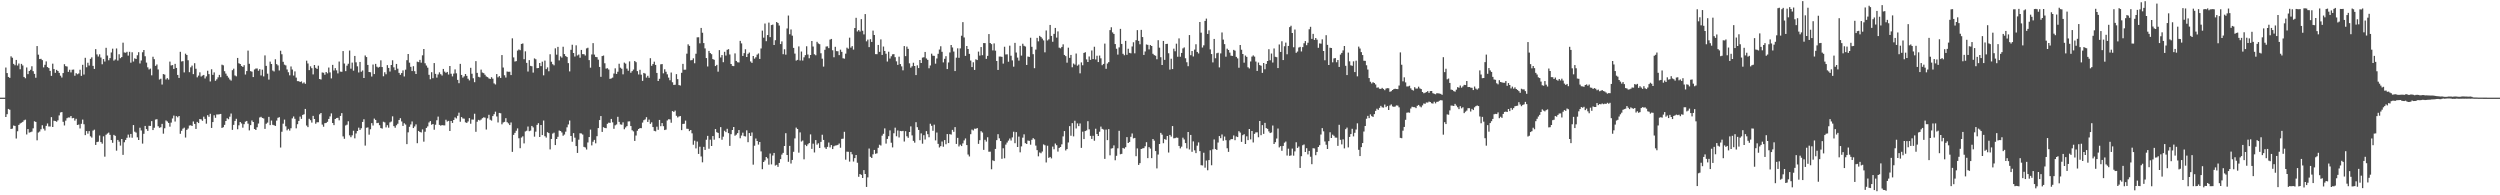 <svg xmlns="http://www.w3.org/2000/svg" width="1920" height="150"><path d="M0 75.000h1v1.000H0zM1 75.000h1v1.000H1zM2 75.000h1v1.000H2zM3 75.000h1v1.000H3zM4 51.882h1v37.984H4zM5 56.095h1v31.596H5zM6 59.094h1v24.556H6zM7 59.818h1v24.446H7zM8 43.265h1v55.788H8zM9 44.358h1v54.424H9zM10 49.071h1v47.356H10zM11 50.116h1v46.599H11zM12 46.018h1v60.398H12zM13 50.327h1v50.501H13zM14 48.780h1v47.155H14zM15 53.213h1v41.587H15zM16 49.064h1v45.199H16zM17 50.285h1v43.302H17zM18 59.076h1v33.354H18zM19 60.083h1v31.843H19zM20 51.832h1v51.439H20zM21 56.948h1v42.195H21zM22 54.539h1v47.289H22zM23 53.567h1v47.984H23zM24 50.878h1v50.185H24zM25 54.660h1v43.911H25zM26 56.718h1v36.410H26zM27 59.704h1v33.935H27zM28 35.354h1v72.412H28zM29 42.000h1v59.763H29zM30 45.366h1v55.664H30zM31 45.167h1v54.090H31zM32 46.163h1v50.017H32zM33 51.758h1v47.060H33zM34 49.776h1v50.497H34zM35 47.132h1v49.522H35zM36 51.521h1v43.282H36zM37 52.300h1v44.830H37zM38 54.413h1v42.763H38zM39 58.244h1v31.689H39zM40 48.908h1v48.617H40zM41 53.057h1v39.675H41zM42 55.921h1v37.066H42zM43 53.634h1v39.851H43zM44 54.511h1v37.917H44zM45 55.963h1v32.673H45zM46 58.136h1v28.234H46zM47 59.524h1v26.566H47zM48 56.111h1v37.433H48zM49 49.280h1v47.092H49zM50 50.768h1v41.884H50zM51 51.091h1v39.666H51zM52 55.199h1v34.989H52zM53 53.550h1v36.718H53zM54 55.625h1v33.462H54zM55 53.538h1v37.291H55zM56 53.388h1v37.171H56zM57 58.147h1v34.477H57zM58 56.228h1v34.997H58zM59 57.052h1v38.964H59zM60 56.410h1v39.229H60zM61 53.554h1v45.108H61zM62 58.254h1v36.849H62zM63 49.780h1v42.094H63zM64 57.231h1v38.201H64zM65 44.412h1v59.358H65zM66 51.676h1v48.982H66zM67 48.181h1v54.466H67zM68 50.332h1v50.366H68zM69 45.201h1v59.520H69zM70 44.032h1v61.650H70zM71 50.569h1v49.727H71zM72 52.937h1v46.653H72zM73 37.735h1v73.598H73zM74 41.759h1v67.348H74zM75 43.431h1v65.361H75zM76 41.703h1v62.376H76zM77 44.192h1v64.909H77zM78 49.379h1v60.955H78zM79 45.380h1v59.337H79zM80 47.248h1v73.066H80zM81 36.695h1v66.799H81zM82 42.633h1v59.895H82zM83 46.284h1v55.575H83zM84 44.671h1v58.913H84zM85 40.300h1v67.248H85zM86 37.379h1v72.309H86zM87 46.527h1v57.045H87zM88 45.689h1v58.674H88zM89 37.218h1v78.488H89zM90 46.475h1v60.969H90zM91 41.693h1v67.095H91zM92 44.675h1v67.138H92zM93 43.845h1v62.929H93zM94 32.748h1v86.189H94zM95 40.309h1v68.932H95zM96 40.506h1v66.942H96zM97 39.772h1v66.049H97zM98 42.715h1v60.673H98zM99 39.764h1v65.841H99zM100 48.109h1v54.756H100zM101 40.126h1v65.670H101zM102 47.248h1v48.820H102zM103 44.789h1v56.333H103zM104 45.324h1v56.494H104zM105 42.449h1v63.022H105zM106 40.067h1v67.454H106zM107 48.741h1v49.378H107zM108 46.453h1v53.758H108zM109 40.116h1v70.147H109zM110 38.422h1v64.337H110zM111 43.206h1v53.521H111zM112 48.077h1v51.070H112zM113 51.713h1v48.775H113zM114 53.344h1v43.289H114zM115 52.691h1v44.038H115zM116 57.878h1v35.150H116zM117 43.589h1v56.314H117zM118 45.456h1v52.661H118zM119 50.591h1v41.219H119zM120 49.501h1v42.039H120zM121 53.360h1v43.591H121zM122 61.056h1v37.106H122zM123 60.454h1v37.269H123zM124 64.906h1v30.204H124zM125 56.904h1v45.768H125zM126 57.271h1v41.226H126zM127 61.034h1v31.499H127zM128 60.010h1v33.287H128zM129 61.139h1v33.294H129zM130 47.327h1v49.959H130zM131 50.272h1v43.889H131zM132 49.957h1v41.029H132zM133 52.919h1v35.849H133zM134 49.071h1v44.267H134zM135 52.165h1v37.034H135zM136 57.542h1v32.551H136zM137 59.831h1v29.268H137zM138 39.774h1v63.001H138zM139 47.204h1v53.272H139zM140 46.934h1v51.872H140zM141 55.583h1v42.451H141zM142 41.237h1v64.397H142zM143 42.233h1v57.492H143zM144 46.282h1v52.457H144zM145 55.443h1v40.943H145zM146 51.694h1v44.496H146zM147 50.372h1v46.381H147zM148 56.926h1v36.340H148zM149 48.521h1v46.670H149zM150 52.810h1v46.221H150zM151 59.407h1v34.187H151zM152 58.072h1v36.459H152zM153 55.553h1v35.823H153zM154 58.780h1v32.928H154zM155 58.072h1v34.721H155zM156 57.529h1v32.072H156zM157 60.253h1v31.047H157zM158 58.671h1v36.318H158zM159 54.307h1v34.158H159zM160 56.918h1v32.793H160zM161 62.545h1v24.844H161zM162 53.171h1v45.101H162zM163 57.485h1v36.262H163zM164 55.605h1v32.937H164zM165 62.041h1v28.432H165zM166 60.910h1v27.006H166zM167 59.409h1v28.520H167zM168 57.477h1v30.281H168zM169 59.298h1v28.219H169zM170 49.641h1v48.594H170zM171 50.165h1v47.506H171zM172 54.662h1v41.215H172zM173 56.509h1v36.427H173zM174 58.203h1v32.628H174zM175 59.582h1v32.003H175zM176 61.012h1v28.578H176zM177 61.927h1v25.293H177zM178 53.911h1v45.825H178zM179 52.746h1v43.169H179zM180 57.964h1v34.901H180zM181 58.603h1v32.634H181zM182 44.489h1v54.782H182zM183 48.568h1v47.697H183zM184 49.173h1v44.548H184zM185 50.614h1v44.208H185zM186 51.396h1v46.634H186zM187 50.087h1v45.317H187zM188 57.245h1v36.186H188zM189 54.565h1v38.290H189zM190 38.864h1v56.109H190zM191 48.998h1v51.139H191zM192 54.647h1v41.448H192zM193 55.019h1v37.522H193zM194 59.169h1v34.509H194zM195 53.335h1v45.713H195zM196 52.613h1v47.226H196zM197 52.572h1v45.166H197zM198 54.346h1v40.543H198zM199 53.071h1v37.133H199zM200 57.976h1v31.720H200zM201 53.483h1v37.115H201zM202 58.680h1v32.300H202zM203 42.561h1v56.414H203zM204 50.603h1v44.420H204zM205 56.567h1v37.581H205zM206 61.135h1v28.596H206zM207 47.316h1v48.771H207zM208 49.156h1v43.398H208zM209 54.150h1v41.687H209zM210 54.866h1v41.333H210zM211 45.512h1v51.191H211zM212 49.268h1v43.356H212zM213 50.208h1v40.283H213zM214 54.107h1v35.914H214zM215 38.959h1v74.368H215zM216 41.652h1v59.497H216zM217 47.488h1v47.510H217zM218 49.690h1v42.162H218zM219 50.237h1v46.775H219zM220 53.371h1v46.705H220zM221 55.497h1v43.487H221zM222 57.864h1v42.426H222zM223 51.023h1v47.492H223zM224 53.378h1v37.570H224zM225 58.009h1v31.453H225zM226 54.825h1v36.390H226zM227 59.593h1v38.968H227zM228 62.305h1v33.088H228zM229 62.383h1v30.483H229zM230 62.970h1v26.559H230zM231 62.514h1v28.790H231zM232 64.042h1v24.217H232zM233 63.264h1v24.512H233zM234 64.375h1v19.285H234zM235 46.614h1v49.813H235zM236 48.737h1v48.921H236zM237 53.844h1v37.389H237zM238 50.949h1v41.359H238zM239 52.360h1v41.807H239zM240 57.144h1v31.851H240zM241 49.908h1v41.505H241zM242 52.073h1v42.950H242zM243 52.920h1v40.979H243zM244 50.413h1v43.487H244zM245 60.648h1v27.170H245zM246 61.085h1v25.682H246zM247 55.656h1v40.058H247zM248 55.843h1v41.469H248zM249 57.421h1v37.174H249zM250 55.297h1v39.123H250zM251 56.339h1v37.184H251zM252 51.852h1v39.508H252zM253 55.608h1v33.772H253zM254 60.229h1v26.884H254zM255 49.802h1v44.665H255zM256 54.107h1v42.009H256zM257 52.308h1v39.060H257zM258 54.013h1v36.657H258zM259 56.385h1v34.105H259zM260 47.266h1v45.172H260zM261 55.012h1v34.028H261zM262 55.166h1v31.701H262zM263 39.222h1v65.525H263zM264 48.809h1v57.769H264zM265 54.640h1v41.736H265zM266 50.440h1v45.317H266zM267 48.946h1v44.185H267zM268 38.803h1v65.140H268zM269 52.761h1v52.614H269zM270 48.102h1v55.812H270zM271 54.251h1v46.176H271zM272 42.974h1v63.290H272zM273 47.874h1v54.610H273zM274 50.938h1v49.665H274zM275 55.666h1v42.372H275zM276 47.573h1v52.220H276zM277 55.106h1v43.382H277zM278 54.098h1v39.529H278zM279 59.889h1v31.719H279zM280 42.585h1v69.231H280zM281 43.827h1v54.273H281zM282 49.886h1v47.931H282zM283 55.295h1v48.108H283zM284 55.514h1v43.774H284zM285 58.752h1v35.827H285zM286 49.577h1v46.840H286zM287 56.892h1v34.192H287zM288 49.056h1v43.042H288zM289 51.195h1v43.365H289zM290 51.910h1v42.388H290zM291 51.352h1v44.797H291zM292 46.342h1v51.999H292zM293 51.515h1v47.256H293zM294 58.547h1v34.950H294zM295 55.493h1v38.513H295zM296 57.013h1v40.832H296zM297 50.039h1v46.115H297zM298 52.174h1v45.859H298zM299 54.920h1v39.100H299zM300 49.917h1v43.413H300zM301 46.308h1v43.025H301zM302 51.731h1v45.160H302zM303 53.848h1v44.275H303zM304 49.085h1v47.106H304zM305 52.756h1v42.293H305zM306 55.950h1v36.190H306zM307 57.444h1v33.345H307zM308 56.091h1v37.193H308zM309 54.059h1v42.653H309zM310 58.706h1v35.945H310zM311 53.526h1v42.098H311zM312 46.253h1v64.424H312zM313 41.448h1v60.167H313zM314 48.147h1v49.238H314zM315 51.315h1v44.278H315zM316 54.582h1v38.684H316zM317 50.849h1v47.512H317zM318 54.701h1v42.448H318zM319 56.815h1v38.748H319zM320 47.353h1v62.607H320zM321 47.701h1v52.837H321zM322 45.977h1v55.411H322zM323 48.146h1v53.564H323zM324 42.506h1v56.888H324zM325 37.648h1v71.176H325zM326 48.606h1v52.551H326zM327 50.348h1v47.888H327zM328 51.978h1v45.114H328zM329 57.454h1v36.594H329zM330 60.890h1v32.113H330zM331 55.442h1v40.373H331zM332 60.067h1v35.154H332zM333 48.436h1v51.213H333zM334 56.729h1v39.081H334zM335 59.588h1v32.784H335zM336 57.182h1v32.367H336zM337 55.539h1v40.339H337zM338 56.976h1v39.522H338zM339 58.002h1v38.031H339zM340 52.928h1v43.329H340zM341 54.991h1v41.294H341zM342 55.907h1v36.060H342zM343 55.222h1v38.129H343zM344 57.227h1v35.591H344zM345 50.711h1v49.903H345zM346 56.640h1v36.313H346zM347 58.666h1v35.742H347zM348 56.524h1v35.636H348zM349 53.274h1v36.867H349zM350 56.340h1v34.665H350zM351 61.324h1v27.632H351zM352 63.904h1v22.635H352zM353 49.025h1v44.475H353zM354 57.532h1v32.388H354zM355 59.600h1v31.390H355zM356 58.630h1v32.492H356zM357 56.830h1v37.107H357zM358 58.267h1v36.142H358zM359 60.460h1v32.832H359zM360 61.759h1v28.960H360zM361 52.078h1v42.928H361zM362 56.624h1v35.163H362zM363 60.099h1v31.766H363zM364 63.126h1v24.206H364zM365 46.939h1v54.293H365zM366 55.946h1v37.528H366zM367 58.996h1v33.070H367zM368 59.375h1v33.164H368zM369 53.469h1v38.369H369zM370 55.731h1v35.021H370zM371 56.169h1v33.927H371zM372 57.400h1v32.958H372zM373 58.730h1v40.763H373zM374 59.220h1v31.637H374zM375 60.219h1v27.970H375zM376 60.662h1v31.308H376zM377 59.293h1v33.320H377zM378 60.440h1v28.705H378zM379 64.057h1v23.668H379zM380 64.871h1v20.899H380zM381 56.861h1v32.569H381zM382 59.416h1v34.653H382zM383 58.489h1v28.243H383zM384 59.868h1v27.103H384zM385 42.284h1v53.188H385zM386 51.850h1v42.181H386zM387 57.790h1v35.783H387zM388 59.521h1v31.274H388zM389 54.919h1v38.940H389zM390 55.128h1v39.636H390zM391 55.068h1v40.976H391zM392 57.646h1v36.431H392zM393 29.463h1v87.170H393zM394 44.087h1v59.486H394zM395 47.239h1v54.827H395zM396 46.959h1v53.470H396zM397 38.840h1v59.776H397zM398 37.979h1v68.186H398zM399 38.547h1v75.249H399zM400 33.730h1v71.917H400zM401 33.386h1v71.331H401zM402 45.449h1v64.661H402zM403 39.404h1v61.573H403zM404 48.302h1v52.099H404zM405 54.951h1v42.212H405zM406 46.186h1v54.584H406zM407 50.597h1v49.719H407zM408 50.912h1v45.816H408zM409 55.764h1v42.079H409zM410 44.847h1v60.118H410zM411 45.503h1v55.620H411zM412 52.397h1v43.479H412zM413 52.201h1v42.407H413zM414 48.371h1v56.862H414zM415 50.787h1v45.191H415zM416 47.337h1v56.404H416zM417 57.871h1v34.724H417zM418 46.543h1v58.054H418zM419 53.089h1v52.586H419zM420 51.746h1v49.761H420zM421 54.729h1v47.457H421zM422 41.698h1v73.044H422zM423 47.417h1v59.285H423zM424 49.280h1v53.320H424zM425 50.186h1v51.711H425zM426 37.125h1v74.308H426zM427 41.971h1v64.805H427zM428 35.991h1v69.082H428zM429 46.407h1v53.816H429zM430 43.258h1v57.374H430zM431 44.217h1v57.491H431zM432 35.893h1v68.347H432zM433 41.520h1v61.787H433zM434 43.041h1v58.076H434zM435 43.813h1v53.969H435zM436 48.475h1v47.134H436zM437 54.838h1v37.715H437zM438 38.250h1v66.188H438zM439 34.339h1v74.506H439zM440 40.724h1v61.509H440zM441 43.411h1v62.333H441zM442 34.792h1v77.364H442zM443 42.599h1v74.838H443zM444 41.855h1v65.400H444zM445 44.318h1v58.008H445zM446 38.361h1v64.163H446zM447 41.571h1v61.733H447zM448 41.629h1v71.152H448zM449 42.650h1v70.583H449zM450 37.188h1v77.665H450zM451 36.684h1v72.740H451zM452 46.188h1v59.081H452zM453 51.957h1v47.580H453zM454 41.849h1v69.830H454zM455 33.150h1v75.698H455zM456 41.957h1v65.467H456zM457 43.737h1v66.356H457zM458 43.925h1v60.667H458zM459 45.828h1v52.529H459zM460 51.395h1v40.803H460zM461 59.005h1v30.150H461zM462 43.070h1v58.229H462zM463 42.632h1v55.057H463zM464 48.577h1v49.677H464zM465 52.706h1v45.772H465zM466 52.382h1v42.720H466zM467 53.426h1v40.760H467zM468 60.581h1v33.772H468zM469 60.210h1v31.128H469zM470 59.623h1v34.314H470zM471 56.479h1v42.439H471zM472 52.480h1v43.789H472zM473 56.766h1v38.845H473zM474 55.110h1v34.593H474zM475 48.960h1v44.628H475zM476 51.994h1v43.561H476zM477 52.801h1v42.998H477zM478 57.078h1v36.885H478zM479 48.099h1v51.202H479zM480 48.846h1v49.025H480zM481 52.678h1v44.198H481zM482 54.332h1v38.973H482zM483 47.177h1v46.000H483zM484 55.854h1v40.986H484zM485 54.644h1v45.409H485zM486 53.393h1v47.520H486zM487 46.858h1v61.359H487zM488 47.750h1v56.339H488zM489 54.617h1v45.774H489zM490 57.196h1v41.893H490zM491 53.601h1v44.749H491zM492 57.342h1v41.107H492zM493 62.099h1v32.041H493zM494 56.022h1v36.298H494zM495 56.544h1v35.132H495zM496 59.616h1v30.372H496zM497 58.225h1v35.445H497zM498 59.729h1v32.142H498zM499 44.705h1v50.405H499zM500 50.556h1v43.395H500zM501 49.191h1v48.385H501zM502 47.341h1v53.152H502zM503 49.847h1v51.040H503zM504 55.997h1v41.290H504zM505 62.214h1v37.476H505zM506 60.495h1v31.627H506zM507 49.382h1v47.551H507zM508 49.178h1v45.341H508zM509 56.316h1v40.606H509zM510 53.217h1v46.679H510zM511 55.084h1v44.436H511zM512 57.065h1v35.440H512zM513 59.608h1v31.972H513zM514 61.628h1v30.092H514zM515 55.710h1v38.559H515zM516 63.172h1v22.141H516zM517 65.242h1v20.722H517zM518 65.065h1v19.871H518zM519 56.945h1v31.970H519zM520 60.799h1v29.418H520zM521 65.327h1v24.122H521zM522 65.708h1v23.419H522zM523 55.889h1v44.076H523zM524 49.055h1v46.142H524zM525 53.569h1v41.469H525zM526 53.517h1v39.082H526zM527 41.199h1v57.667H527zM528 34.042h1v64.919H528zM529 35.239h1v65.460H529zM530 46.360h1v53.498H530zM531 46.122h1v56.272H531zM532 44.776h1v66.382H532zM533 48.599h1v59.418H533zM534 41.261h1v72.725H534zM535 28.682h1v80.012H535zM536 28.598h1v89.609H536zM537 33.298h1v79.389H537zM538 21.460h1v98.713H538zM539 25.155h1v99.525H539zM540 33.097h1v79.696H540zM541 37.187h1v77.974H541zM542 44.593h1v62.736H542zM543 51.068h1v53.295H543zM544 39.111h1v75.124H544zM545 40.772h1v66.478H545zM546 41.612h1v70.509H546zM547 45.370h1v59.144H547zM548 45.936h1v61.342H548zM549 50.757h1v48.390H549zM550 49.808h1v51.738H550zM551 55.033h1v47.053H551zM552 38.504h1v67.584H552zM553 44.123h1v53.498H553zM554 42.303h1v65.032H554zM555 47.746h1v57.223H555zM556 39.788h1v60.623H556zM557 42.650h1v58.807H557zM558 38.234h1v60.699H558zM559 37.723h1v64.548H559zM560 41.850h1v70.163H560zM561 49.155h1v53.910H561zM562 50.599h1v49.224H562zM563 50.774h1v46.766H563zM564 41.025h1v63.202H564zM565 46.790h1v56.644H565zM566 47.817h1v54.424H566zM567 47.975h1v51.932H567zM568 31.384h1v74.789H568zM569 33.305h1v70.763H569zM570 42.938h1v58.937H570zM571 40.830h1v63.724H571zM572 37.845h1v66.981H572zM573 43.762h1v56.320H573zM574 41.321h1v67.879H574zM575 40.345h1v61.855H575zM576 47.186h1v57.213H576zM577 48.292h1v53.424H577zM578 42.990h1v83.456H578zM579 45.044h1v66.854H579zM580 43.988h1v62.412H580zM581 41.949h1v66.332H581zM582 41.083h1v69.957H582zM583 45.275h1v63.777H583zM584 37.219h1v79.051H584zM585 23.521h1v106.428H585zM586 28.932h1v95.491H586zM587 18.052h1v105.151H587zM588 31.638h1v88.960H588zM589 26.940h1v94.717H589zM590 17.344h1v109.115H590zM591 28.504h1v89.425H591zM592 19.260h1v107.002H592zM593 18.873h1v100.579H593zM594 34.583h1v82.877H594zM595 30.855h1v96.284H595zM596 16.880h1v109.684H596zM597 17.722h1v110.457H597zM598 19.590h1v105.555H598zM599 33.864h1v88.369H599zM600 31.794h1v86.933H600zM601 41.639h1v75.750H601zM602 37.846h1v74.298H602zM603 41.960h1v60.329H603zM604 21.845h1v97.173H604zM605 11.910h1v112.373H605zM606 26.334h1v85.676H606zM607 22.633h1v102.948H607zM608 27.414h1v95.411H608zM609 36.780h1v79.800H609zM610 41.161h1v65.124H610zM611 46.566h1v51.442H611zM612 45.968h1v53.105H612zM613 35.649h1v81.600H613zM614 46.415h1v55.242H614zM615 39.599h1v69.082H615zM616 46.515h1v61.434H616zM617 44.010h1v78.336H617zM618 42.360h1v68.843H618zM619 35.541h1v76.703H619zM620 41.907h1v68.936H620zM621 44.733h1v65.125H621zM622 42.236h1v60.997H622zM623 31.477h1v82.868H623zM624 35.758h1v74.578H624zM625 41.686h1v75.415H625zM626 42.439h1v65.149H626zM627 32.107h1v78.975H627zM628 33.356h1v76.678H628zM629 33.948h1v79.733H629zM630 40.930h1v68.006H630zM631 45.073h1v58.381H631zM632 51.173h1v56.307H632zM633 38.235h1v74.942H633zM634 35.733h1v78.672H634zM635 35.598h1v77.199H635zM636 36.984h1v72.480H636zM637 30.403h1v82.787H637zM638 29.879h1v81.527H638zM639 38.601h1v75.878H639zM640 44.000h1v68.319H640zM641 35.935h1v75.841H641zM642 39.270h1v72.370H642zM643 39.371h1v71.900H643zM644 42.322h1v67.915H644zM645 38.121h1v75.317H645zM646 39.813h1v66.854H646zM647 44.758h1v61.750H647zM648 45.063h1v56.174H648zM649 41.206h1v81.404H649zM650 36.598h1v79.892H650zM651 37.408h1v79.161H651zM652 28.942h1v95.184H652zM653 36.568h1v80.135H653zM654 35.453h1v83.055H654zM655 38.100h1v85.949H655zM656 21.539h1v99.930H656zM657 13.686h1v105.366H657zM658 24.151h1v100.827H658zM659 23.109h1v112.689H659zM660 24.225h1v109.430H660zM661 14.711h1v119.601H661zM662 23.588h1v113.098H662zM663 26.418h1v104.263H663zM664 10.821h1v122.802H664zM665 31.725h1v111.830H665zM666 30.389h1v105.869H666zM667 36.192h1v77.905H667zM668 30.104h1v90.341H668zM669 32.211h1v89.114H669zM670 23.512h1v95.010H670zM671 26.860h1v88.266H671zM672 41.576h1v76.551H672zM673 41.627h1v76.116H673zM674 34.517h1v79.006H674zM675 39.812h1v71.323H675zM676 30.257h1v81.523H676zM677 42.176h1v62.016H677zM678 35.728h1v67.048H678zM679 39.094h1v59.492H679zM680 41.274h1v68.998H680zM681 47.235h1v59.452H681zM682 39.714h1v64.899H682zM683 44.949h1v55.181H683zM684 43.222h1v66.390H684zM685 41.725h1v71.475H685zM686 41.584h1v60.763H686zM687 43.921h1v54.117H687zM688 47.101h1v57.551H688zM689 49.832h1v50.366H689zM690 43.530h1v62.062H690zM691 49.228h1v51.309H691zM692 50.970h1v49.806H692zM693 54.002h1v46.504H693zM694 35.371h1v73.321H694zM695 43.128h1v57.622H695zM696 35.810h1v68.849H696zM697 37.527h1v68.290H697zM698 48.664h1v52.696H698zM699 51.949h1v45.120H699zM700 50.913h1v53.059H700zM701 48.178h1v59.990H701zM702 50.675h1v58.910H702zM703 57.655h1v36.205H703zM704 50.167h1v47.542H704zM705 52.285h1v47.500H705zM706 46.102h1v61.547H706zM707 48.389h1v54.081H707zM708 44.218h1v66.113H708zM709 43.974h1v59.864H709zM710 39.877h1v67.306H710zM711 44.880h1v55.815H711zM712 45.978h1v57.109H712zM713 52.452h1v52.982H713zM714 50.283h1v44.721H714zM715 41.241h1v55.386H715zM716 42.771h1v57.701H716zM717 42.920h1v52.822H717zM718 48.873h1v58.930H718zM719 44.899h1v56.893H719zM720 41.336h1v69.169H720zM721 38.057h1v75.179H721zM722 35.514h1v76.708H722zM723 39.775h1v68.939H723zM724 47.922h1v64.748H724zM725 45.146h1v62.440H725zM726 43.174h1v67.615H726zM727 53.056h1v49.890H727zM728 47.971h1v61.922H728zM729 40.310h1v62.711H729zM730 34.558h1v68.839H730zM731 36.450h1v63.285H731zM732 39.592h1v61.651H732zM733 54.568h1v43.048H733zM734 44.291h1v66.236H734zM735 37.129h1v68.738H735zM736 44.409h1v68.078H736zM737 37.156h1v73.974H737zM738 27.441h1v84.754H738zM739 16.991h1v93.119H739zM740 28.793h1v79.015H740zM741 42.924h1v63.409H741zM742 35.337h1v76.074H742zM743 37.611h1v81.087H743zM744 41.371h1v78.771H744zM745 46.483h1v56.577H745zM746 51.493h1v48.065H746zM747 47.810h1v52.380H747zM748 53.705h1v45.098H748zM749 45.552h1v53.354H749zM750 46.111h1v52.255H750zM751 39.619h1v70.889H751zM752 42.701h1v64.957H752zM753 36.130h1v64.625H753zM754 42.369h1v59.400H754zM755 33.059h1v82.026H755zM756 33.145h1v74.198H756zM757 45.204h1v63.543H757zM758 42.885h1v62.555H758zM759 26.146h1v90.404H759zM760 33.008h1v83.467H760zM761 33.891h1v96.124H761zM762 38.700h1v84.421H762zM763 33.353h1v90.339H763zM764 38.899h1v75.461H764zM765 46.834h1v60.814H765zM766 53.719h1v49.350H766zM767 43.440h1v62.782H767zM768 43.423h1v64.845H768zM769 43.696h1v78.244H769zM770 48.863h1v65.008H770zM771 35.899h1v85.642H771zM772 41.832h1v69.224H772zM773 41.725h1v67.738H773zM774 47.390h1v60.570H774zM775 35.077h1v71.318H775zM776 42.821h1v65.118H776zM777 46.365h1v59.180H777zM778 51.198h1v49.966H778zM779 32.946h1v77.055H779zM780 40.337h1v61.130H780zM781 44.259h1v68.656H781zM782 46.534h1v58.366H782zM783 35.216h1v81.791H783zM784 42.677h1v69.753H784zM785 33.608h1v72.133H785zM786 35.169h1v67.994H786zM787 35.747h1v74.231H787zM788 49.858h1v60.723H788zM789 43.406h1v64.521H789zM790 43.737h1v64.447H790zM791 28.984h1v82.120H791zM792 35.953h1v71.390H792zM793 41.604h1v64.480H793zM794 52.377h1v54.638H794zM795 38.091h1v73.734H795zM796 29.063h1v86.249H796zM797 31.720h1v88.329H797zM798 27.543h1v89.558H798zM799 28.453h1v89.237H799zM800 29.655h1v86.728H800zM801 31.013h1v79.908H801zM802 40.205h1v71.352H802zM803 23.393h1v101.379H803zM804 31.076h1v80.841H804zM805 30.202h1v91.023H805zM806 19.171h1v101.374H806zM807 27.575h1v94.066H807zM808 32.027h1v80.544H808zM809 25.992h1v88.639H809zM810 21.467h1v88.769H810zM811 28.865h1v82.652H811zM812 24.138h1v92.276H812zM813 36.600h1v76.993H813zM814 37.117h1v75.773H814zM815 36.048h1v74.788H815zM816 34.024h1v70.733H816zM817 42.211h1v58.438H817zM818 43.126h1v72.444H818zM819 48.141h1v66.329H819zM820 36.617h1v72.783H820zM821 44.417h1v52.451H821zM822 42.173h1v62.056H822zM823 51.665h1v42.912H823zM824 48.799h1v55.971H824zM825 49.638h1v43.088H825zM826 41.126h1v57.549H826zM827 50.441h1v44.330H827zM828 49.579h1v47.304H828zM829 56.316h1v38.505H829zM830 47.915h1v65.633H830zM831 50.101h1v51.029H831zM832 40.666h1v66.140H832zM833 40.073h1v60.573H833zM834 45.603h1v54.551H834zM835 47.602h1v45.467H835zM836 43.352h1v55.993H836zM837 45.992h1v58.377H837zM838 38.766h1v67.932H838zM839 45.342h1v58.952H839zM840 35.898h1v72.199H840zM841 45.685h1v53.190H841zM842 42.786h1v60.141H842zM843 47.677h1v56.774H843zM844 42.667h1v58.484H844zM845 44.798h1v52.413H845zM846 50.066h1v48.917H846zM847 49.103h1v50.403H847zM848 33.493h1v88.518H848zM849 52.832h1v46.723H849zM850 48.800h1v58.809H850zM851 47.694h1v51.477H851zM852 23.136h1v96.184H852zM853 20.933h1v93.144H853zM854 24.884h1v88.955H854zM855 26.068h1v85.576H855zM856 33.820h1v89.259H856zM857 37.435h1v82.237H857zM858 41.950h1v71.945H858zM859 36.400h1v64.033H859zM860 22.194h1v96.287H860zM861 33.758h1v84.430H861zM862 41.320h1v72.315H862zM863 42.423h1v71.741H863zM864 31.381h1v81.663H864zM865 42.078h1v63.232H865zM866 37.431h1v72.395H866zM867 40.584h1v68.404H867zM868 40.955h1v64.094H868zM869 35.681h1v66.796H869zM870 32.463h1v73.813H870zM871 40.967h1v64.988H871zM872 30.894h1v89.083H872zM873 23.144h1v90.818H873zM874 31.364h1v95.303H874zM875 34.020h1v91.288H875zM876 22.940h1v91.502H876zM877 28.444h1v85.532H877zM878 42.199h1v71.560H878zM879 39.514h1v72.840H879zM880 34.173h1v75.029H880zM881 34.433h1v87.023H881zM882 37.932h1v75.087H882zM883 34.600h1v79.530H883zM884 35.309h1v86.144H884zM885 41.331h1v65.445H885zM886 42.339h1v65.676H886zM887 42.800h1v73.228H887zM888 45.532h1v83.791H888zM889 30.888h1v87.816H889zM890 36.633h1v73.946H890zM891 43.949h1v58.082H891zM892 49.895h1v53.534H892zM893 31.426h1v78.577H893zM894 45.971h1v60.857H894zM895 33.797h1v73.587H895zM896 33.626h1v70.838H896zM897 40.896h1v76.243H897zM898 53.459h1v50.147H898zM899 45.108h1v59.818H899zM900 53.042h1v43.780H900zM901 37.361h1v68.887H901zM902 39.367h1v66.708H902zM903 33.555h1v72.065H903zM904 43.551h1v62.259H904zM905 29.514h1v82.566H905zM906 43.551h1v70.422H906zM907 40.675h1v71.973H907zM908 37.193h1v68.536H908zM909 36.400h1v70.696H909zM910 44.723h1v65.127H910zM911 47.806h1v66.145H911zM912 50.828h1v50.523H912zM913 26.924h1v87.858H913zM914 42.396h1v61.257H914zM915 39.154h1v77.446H915zM916 43.357h1v65.233H916zM917 38.069h1v77.389H917zM918 33.994h1v83.613H918zM919 39.893h1v72.001H919zM920 41.058h1v68.311H920zM921 16.907h1v99.162H921zM922 25.090h1v101.791H922zM923 36.479h1v90.579H923zM924 34.799h1v82.487H924zM925 16.071h1v112.688H925zM926 14.280h1v108.989H926zM927 26.082h1v104.692H927zM928 23.278h1v99.650H928zM929 37.913h1v77.495H929zM930 41.521h1v85.419H930zM931 47.935h1v66.768H931zM932 29.902h1v77.224H932zM933 44.758h1v69.739H933zM934 40.929h1v74.195H934zM935 40.492h1v68.951H935zM936 51.776h1v52.743H936zM937 40.991h1v65.143H937zM938 24.910h1v78.351H938zM939 30.439h1v77.620H939zM940 33.912h1v70.919H940zM941 43.499h1v64.170H941zM942 37.368h1v76.481H942zM943 38.410h1v78.227H943zM944 40.411h1v67.316H944zM945 42.757h1v64.089H945zM946 42.952h1v63.884H946zM947 38.318h1v65.728H947zM948 38.926h1v68.742H948zM949 43.652h1v61.133H949zM950 44.872h1v60.415H950zM951 52.045h1v48.720H951zM952 34.582h1v67.244H952zM953 38.219h1v70.737H953zM954 41.475h1v62.376H954zM955 48.126h1v54.923H955zM956 42.637h1v67.939H956zM957 43.649h1v61.039H957zM958 51.667h1v55.961H958zM959 52.591h1v46.469H959zM960 47.213h1v59.826H960zM961 43.490h1v57.139H961zM962 42.569h1v66.827H962zM963 43.489h1v59.333H963zM964 47.274h1v54.409H964zM965 54.499h1v47.108H965zM966 48.043h1v57.394H966zM967 49.986h1v42.953H967zM968 50.503h1v53.328H968zM969 55.957h1v40.168H969zM970 48.364h1v54.436H970zM971 53.196h1v41.149H971zM972 49.091h1v49.315H972zM973 46.823h1v52.165H973zM974 37.803h1v63.087H974zM975 46.262h1v55.951H975zM976 41.129h1v60.626H976zM977 48.021h1v48.392H977zM978 37.211h1v73.381H978zM979 43.598h1v65.617H979zM980 43.953h1v62.449H980zM981 52.288h1v46.438H981zM982 34.157h1v79.043H982zM983 39.890h1v72.324H983zM984 31.689h1v84.128H984zM985 46.142h1v65.924H985zM986 35.542h1v74.014H986zM987 32.708h1v76.002H987zM988 41.651h1v77.799H988zM989 35.289h1v78.865H989zM990 20.822h1v98.871H990zM991 19.756h1v99.599H991zM992 25.325h1v88.825H992zM993 36.315h1v83.238H993zM994 22.674h1v93.624H994zM995 40.565h1v68.683H995zM996 39.600h1v74.038H996zM997 36.496h1v76.055H997zM998 36.014h1v92.936H998zM999 39.502h1v80.478H999zM1000 36.191h1v75.361H1000zM1001 33.228h1v77.739H1001zM1002 31.547h1v85.181H1002zM1003 34.689h1v79.135H1003zM1004 32.805h1v85.792H1004zM1005 22.451h1v93.444H1005zM1006 20.563h1v99.804H1006zM1007 29.860h1v96.226H1007zM1008 26.029h1v87.799H1008zM1009 30.692h1v83.339H1009zM1010 29.197h1v90.015H1010zM1011 30.462h1v86.202H1011zM1012 36.726h1v76.168H1012zM1013 33.310h1v78.180H1013zM1014 33.554h1v69.745H1014zM1015 30.232h1v68.157H1015zM1016 39.143h1v61.719H1016zM1017 46.297h1v62.370H1017zM1018 27.034h1v84.128H1018zM1019 34.468h1v79.976H1019zM1020 49.924h1v58.446H1020zM1021 36.651h1v64.929H1021zM1022 36.843h1v69.161H1022zM1023 47.855h1v55.564H1023zM1024 44.858h1v59.456H1024zM1025 44.617h1v61.083H1025zM1026 47.840h1v57.897H1026zM1027 46.068h1v65.939H1027zM1028 51.392h1v44.439H1028zM1029 41.916h1v65.476H1029zM1030 40.669h1v70.225H1030zM1031 38.702h1v68.304H1031zM1032 35.324h1v78.660H1032zM1033 50.530h1v48.719H1033zM1034 57.653h1v40.350H1034zM1035 40.376h1v72.824H1035zM1036 47.124h1v58.029H1036zM1037 50.190h1v52.795H1037zM1038 50.523h1v48.383H1038zM1039 47.127h1v57.607H1039zM1040 55.346h1v46.643H1040zM1041 46.601h1v52.888H1041zM1042 58.607h1v36.109H1042zM1043 35.793h1v79.265H1043zM1044 37.283h1v82.554H1044zM1045 40.039h1v72.974H1045zM1046 42.308h1v67.558H1046zM1047 46.641h1v54.375H1047zM1048 46.738h1v50.046H1048zM1049 50.114h1v41.059H1049zM1050 53.394h1v35.592H1050zM1051 59.962h1v30.761H1051zM1052 62.775h1v25.072H1052zM1053 64.087h1v25.107H1053zM1054 63.131h1v26.697H1054zM1055 63.724h1v23.938H1055zM1056 64.881h1v20.289H1056zM1057 67.354h1v16.138H1057zM1058 67.123h1v17.248H1058zM1059 68.136h1v14.711H1059zM1060 68.302h1v13.008H1060zM1061 67.461h1v14.970H1061zM1062 68.304h1v14.410H1062zM1063 69.270h1v11.035H1063zM1064 67.989h1v14.275H1064zM1065 67.670h1v13.673H1065zM1066 67.803h1v16.681H1066zM1067 70.489h1v10.568H1067zM1068 70.031h1v10.172H1068zM1069 69.144h1v12.550H1069zM1070 68.401h1v13.679H1070zM1071 68.173h1v13.640H1071zM1072 68.357h1v12.607H1072zM1073 68.458h1v12.628H1073zM1074 65.689h1v16.766H1074zM1075 40.257h1v65.605H1075zM1076 49.715h1v56.409H1076zM1077 62.464h1v37.865H1077zM1078 59.380h1v38.097H1078zM1079 63.258h1v28.774H1079zM1080 66.389h1v20.192H1080zM1081 66.335h1v20.000H1081zM1082 65.858h1v20.732H1082zM1083 67.823h1v15.550H1083zM1084 69.016h1v12.942H1084zM1085 69.510h1v12.789H1085zM1086 66.955h1v15.394H1086zM1087 68.039h1v15.020H1087zM1088 68.000h1v13.275H1088zM1089 66.564h1v14.033H1089zM1090 67.903h1v13.794H1090zM1091 68.409h1v13.998H1091zM1092 70.654h1v10.284H1092zM1093 71.620h1v7.847H1093zM1094 71.216h1v8.500H1094zM1095 70.728h1v7.960H1095zM1096 70.007h1v8.777H1096zM1097 71.342h1v6.704H1097zM1098 69.954h1v8.417H1098zM1099 69.908h1v9.389H1099zM1100 71.586h1v7.956H1100zM1101 72.026h1v6.099H1101zM1102 72.384h1v7.041H1102zM1103 71.554h1v6.671H1103zM1104 71.685h1v6.371H1104zM1105 71.829h1v5.557H1105zM1106 72.096h1v4.782H1106zM1107 72.820h1v4.300H1107zM1108 43.906h1v59.524H1108zM1109 55.391h1v38.475H1109zM1110 52.789h1v42.496H1110zM1111 60.902h1v26.956H1111zM1112 60.338h1v27.766H1112zM1113 63.689h1v21.100H1113zM1114 68.822h1v12.234H1114zM1115 69.085h1v12.052H1115zM1116 69.972h1v11.450H1116zM1117 70.381h1v9.386H1117zM1118 68.846h1v12.254H1118zM1119 66.926h1v15.463H1119zM1120 67.368h1v16.440H1120zM1121 65.700h1v15.839H1121zM1122 67.305h1v15.915H1122zM1123 66.349h1v16.015H1123zM1124 65.191h1v21.686H1124zM1125 65.342h1v20.428H1125zM1126 62.209h1v22.744H1126zM1127 66.851h1v16.234H1127zM1128 66.792h1v16.326H1128zM1129 67.292h1v18.349H1129zM1130 67.446h1v16.189H1130zM1131 69.173h1v15.379H1131zM1132 66.477h1v15.963H1132zM1133 68.055h1v13.440H1133zM1134 68.794h1v12.197H1134zM1135 67.840h1v13.603H1135zM1136 54.075h1v35.377H1136zM1137 57.260h1v37.428H1137zM1138 60.040h1v29.697H1138zM1139 59.929h1v33.533H1139zM1140 47.725h1v58.437H1140zM1141 41.945h1v69.937H1141zM1142 56.671h1v39.440H1142zM1143 52.258h1v48.869H1143zM1144 54.080h1v40.456H1144zM1145 55.259h1v37.820H1145zM1146 59.013h1v32.306H1146zM1147 61.038h1v26.717H1147zM1148 61.264h1v26.211H1148zM1149 63.923h1v23.660H1149zM1150 64.782h1v21.548H1150zM1151 61.589h1v29.197H1151zM1152 62.976h1v26.691H1152zM1153 63.261h1v27.243H1153zM1154 63.517h1v23.965H1154zM1155 63.568h1v22.416H1155zM1156 62.250h1v23.473H1156zM1157 65.909h1v20.111H1157zM1158 63.785h1v19.927H1158zM1159 65.264h1v20.093H1159zM1160 67.887h1v15.003H1160zM1161 66.497h1v17.786H1161zM1162 68.083h1v14.949H1162zM1163 67.094h1v14.539H1163zM1164 68.356h1v12.984H1164zM1165 69.066h1v12.106H1165zM1166 70.006h1v8.500H1166zM1167 71.282h1v8.952H1167zM1168 68.152h1v13.418H1168zM1169 68.658h1v11.943H1169zM1170 68.643h1v11.476H1170zM1171 69.979h1v8.244H1171zM1172 72.017h1v7.935H1172zM1173 32.286h1v72.596H1173zM1174 40.396h1v63.859H1174zM1175 49.231h1v52.179H1175zM1176 52.467h1v48.293H1176zM1177 50.684h1v47.394H1177zM1178 52.301h1v46.981H1178zM1179 55.979h1v37.100H1179zM1180 57.260h1v33.963H1180zM1181 59.416h1v30.066H1181zM1182 59.971h1v28.224H1182zM1183 62.687h1v23.314H1183zM1184 65.461h1v18.547H1184zM1185 65.839h1v19.089H1185zM1186 62.283h1v23.294H1186zM1187 65.035h1v19.559H1187zM1188 66.440h1v17.589H1188zM1189 52.631h1v45.207H1189zM1190 54.503h1v43.190H1190zM1191 59.256h1v36.756H1191zM1192 59.296h1v33.000H1192zM1193 60.657h1v31.300H1193zM1194 59.543h1v29.592H1194zM1195 61.301h1v28.322H1195zM1196 61.934h1v26.343H1196zM1197 60.664h1v26.555H1197zM1198 61.810h1v25.261H1198zM1199 60.398h1v29.832H1199zM1200 61.917h1v23.885H1200zM1201 64.199h1v20.355H1201zM1202 65.233h1v19.933H1202zM1203 64.453h1v18.900H1203zM1204 66.186h1v17.717H1204zM1205 35.926h1v70.843H1205zM1206 38.344h1v71.589H1206zM1207 52.460h1v42.984H1207zM1208 57.111h1v32.624H1208zM1209 49.948h1v48.386H1209zM1210 52.451h1v43.052H1210zM1211 60.287h1v29.336H1211zM1212 60.516h1v24.988H1212zM1213 64.963h1v18.818H1213zM1214 66.233h1v15.992H1214zM1215 66.345h1v16.393H1215zM1216 66.680h1v15.327H1216zM1217 65.271h1v19.325H1217zM1218 64.836h1v18.570H1218zM1219 65.847h1v19.648H1219zM1220 64.913h1v22.068H1220zM1221 67.230h1v15.470H1221zM1222 67.412h1v17.664H1222zM1223 68.280h1v13.509H1223zM1224 67.612h1v14.551H1224zM1225 68.123h1v14.067H1225zM1226 69.345h1v9.803H1226zM1227 68.795h1v11.955H1227zM1228 70.115h1v9.829H1228zM1229 69.697h1v10.407H1229zM1230 69.185h1v10.267H1230zM1231 69.960h1v10.048H1231zM1232 70.274h1v9.320H1232zM1233 71.059h1v8.784H1233zM1234 71.919h1v7.055H1234zM1235 71.468h1v8.178H1235zM1236 71.588h1v7.359H1236zM1237 64.450h1v26.318H1237zM1238 46.842h1v55.875H1238zM1239 49.518h1v50.564H1239zM1240 54.602h1v41.101H1240zM1241 58.097h1v34.478H1241zM1242 58.858h1v33.158H1242zM1243 61.422h1v28.056H1243zM1244 62.692h1v25.104H1244zM1245 64.209h1v22.302H1245zM1246 63.028h1v21.321H1246zM1247 64.590h1v19.236H1247zM1248 67.648h1v15.813H1248zM1249 67.949h1v13.502H1249zM1250 68.793h1v13.949H1250zM1251 68.587h1v15.219H1251zM1252 68.160h1v14.338H1252zM1253 67.152h1v15.976H1253zM1254 67.323h1v16.233H1254zM1255 64.542h1v18.411H1255zM1256 65.041h1v21.362H1256zM1257 64.388h1v21.040H1257zM1258 67.460h1v19.170H1258zM1259 66.183h1v19.956H1259zM1260 67.231h1v15.749H1260zM1261 68.261h1v14.020H1261zM1262 66.187h1v16.462H1262zM1263 67.830h1v14.664H1263zM1264 68.396h1v15.078H1264zM1265 67.231h1v18.294H1265zM1266 64.591h1v21.211H1266zM1267 63.563h1v23.672H1267zM1268 64.324h1v22.149H1268zM1269 66.065h1v20.558H1269zM1270 42.806h1v61.304H1270zM1271 42.072h1v71.822H1271zM1272 40.342h1v75.054H1272zM1273 55.911h1v40.428H1273zM1274 61.738h1v28.612H1274zM1275 61.365h1v28.632H1275zM1276 54.130h1v36.223H1276zM1277 63.508h1v24.502H1277zM1278 61.875h1v24.208H1278zM1279 62.999h1v26.580H1279zM1280 59.385h1v29.297H1280zM1281 61.132h1v29.547H1281zM1282 60.811h1v27.419H1282zM1283 58.505h1v31.352H1283zM1284 60.278h1v31.159H1284zM1285 60.850h1v28.188H1285zM1286 61.883h1v26.700H1286zM1287 59.557h1v28.472H1287zM1288 59.360h1v29.049H1288zM1289 61.720h1v26.371H1289zM1290 61.026h1v28.232H1290zM1291 62.156h1v25.629H1291zM1292 60.047h1v28.090H1292zM1293 64.922h1v17.479H1293zM1294 68.727h1v13.650H1294zM1295 64.790h1v20.775H1295zM1296 65.098h1v19.857H1296zM1297 66.337h1v17.086H1297zM1298 61.244h1v25.577H1298zM1299 61.017h1v28.367H1299zM1300 64.252h1v22.499H1300zM1301 66.237h1v17.593H1301zM1302 65.622h1v27.541H1302zM1303 7.137h1v135.756H1303zM1304 16.388h1v116.662H1304zM1305 13.283h1v119.349H1305zM1306 19.470h1v105.518H1306zM1307 7.747h1v119.872H1307zM1308 19.816h1v100.706H1308zM1309 23.806h1v94.770H1309zM1310 34.018h1v87.975H1310zM1311 13.966h1v110.742H1311zM1312 30.956h1v91.073H1312zM1313 33.192h1v96.645H1313zM1314 35.071h1v79.147H1314zM1315 13.545h1v111.598H1315zM1316 27.781h1v85.036H1316zM1317 29.065h1v89.435H1317zM1318 26.490h1v83.373H1318zM1319 37.739h1v74.167H1319zM1320 38.697h1v73.873H1320zM1321 43.181h1v66.274H1321zM1322 42.816h1v64.467H1322zM1323 30.918h1v90.591H1323zM1324 31.061h1v80.624H1324zM1325 30.304h1v82.512H1325zM1326 42.461h1v69.592H1326zM1327 36.482h1v79.036H1327zM1328 46.808h1v57.925H1328zM1329 41.334h1v73.104H1329zM1330 45.287h1v59.031H1330zM1331 19.307h1v93.761H1331zM1332 36.931h1v66.140H1332zM1333 28.852h1v85.967H1333zM1334 35.321h1v69.804H1334zM1335 26.293h1v86.292H1335zM1336 33.976h1v71.761H1336zM1337 44.207h1v60.486H1337zM1338 51.176h1v48.794H1338zM1339 36.736h1v74.617H1339zM1340 42.546h1v60.445H1340zM1341 40.479h1v64.233H1341zM1342 43.477h1v64.667H1342zM1343 42.852h1v66.805H1343zM1344 50.992h1v56.238H1344zM1345 50.082h1v48.589H1345zM1346 49.731h1v49.039H1346zM1347 29.283h1v98.747H1347zM1348 38.040h1v75.800H1348zM1349 38.246h1v71.832H1349zM1350 38.781h1v78.523H1350zM1351 25.659h1v86.801H1351zM1352 36.007h1v75.269H1352zM1353 38.680h1v70.138H1353zM1354 34.578h1v76.139H1354zM1355 33.104h1v87.417H1355zM1356 42.803h1v61.031H1356zM1357 41.902h1v66.366H1357zM1358 34.003h1v81.388H1358zM1359 30.246h1v99.898H1359zM1360 33.405h1v83.401H1360zM1361 38.771h1v75.967H1361zM1362 34.326h1v74.985H1362zM1363 32.108h1v108.606H1363zM1364 27.115h1v97.215H1364zM1365 6.309h1v123.412H1365zM1366 5.955h1v117.934H1366zM1367 27.351h1v110.626H1367zM1368 7.059h1v130.196H1368zM1369 6.047h1v127.842H1369zM1370 15.779h1v114.013H1370zM1371 26.049h1v114.517H1371zM1372 6.661h1v133.528H1372zM1373 13.300h1v124.441H1373zM1374 5.458h1v126.682H1374zM1375 6.898h1v132.260H1375zM1376 8.847h1v135.030H1376zM1377 5.806h1v126.843H1377zM1378 14.799h1v114.137H1378zM1379 19.302h1v99.834H1379zM1380 13.980h1v112.319H1380zM1381 24.258h1v113.716H1381zM1382 26.365h1v93.205H1382zM1383 24.863h1v96.271H1383zM1384 0.863h1v137.426H1384zM1385 32.026h1v90.332H1385zM1386 11.795h1v116.415H1386zM1387 27.672h1v85.765H1387zM1388 5.958h1v119.818H1388zM1389 30.649h1v81.209H1389zM1390 22.849h1v104.067H1390zM1391 29.239h1v83.154H1391zM1392 16.283h1v106.327H1392zM1393 43.405h1v64.483H1393zM1394 39.008h1v81.013H1394zM1395 34.853h1v80.907H1395zM1396 12.094h1v127.472H1396zM1397 33.116h1v89.120H1397zM1398 32.965h1v81.914H1398zM1399 40.419h1v67.961H1399zM1400 41.304h1v76.500H1400zM1401 47.299h1v56.436H1401zM1402 49.186h1v53.547H1402zM1403 54.004h1v48.480H1403zM1404 54.872h1v42.092H1404zM1405 56.003h1v35.499H1405zM1406 53.225h1v40.081H1406zM1407 58.279h1v36.663H1407zM1408 42.690h1v63.653H1408zM1409 51.266h1v47.883H1409zM1410 49.895h1v53.430H1410zM1411 53.314h1v48.750H1411zM1412 13.997h1v106.812H1412zM1413 30.792h1v81.376H1413zM1414 33.141h1v85.721H1414zM1415 40.975h1v75.878H1415zM1416 35.545h1v93.510H1416zM1417 40.044h1v80.721H1417zM1418 35.805h1v83.277H1418zM1419 40.612h1v72.709H1419zM1420 39.172h1v79.633H1420zM1421 32.878h1v87.572H1421zM1422 35.462h1v87.430H1422zM1423 35.262h1v85.588H1423zM1424 15.996h1v123.742H1424zM1425 25.394h1v100.722H1425zM1426 23.921h1v101.929H1426zM1427 23.674h1v104.269H1427zM1428 26.350h1v97.947H1428zM1429 16.190h1v110.857H1429zM1430 24.311h1v102.238H1430zM1431 17.141h1v113.748H1431zM1432 5.749h1v140.066H1432zM1433 15.262h1v128.226H1433zM1434 12.771h1v124.366H1434zM1435 4.426h1v139.786H1435zM1436 5.470h1v138.981H1436zM1437 21.377h1v120.001H1437zM1438 14.727h1v119.749H1438zM1439 13.401h1v132.552H1439zM1440 18.863h1v118.307H1440zM1441 8.394h1v138.436H1441zM1442 27.706h1v106.709H1442zM1443 12.868h1v120.994H1443zM1444 19.553h1v105.931H1444zM1445 3.938h1v140.871H1445zM1446 8.781h1v137.068H1446zM1447 8.536h1v137.400H1447zM1448 17.087h1v129.388H1448zM1449 15.270h1v123.669H1449zM1450 17.888h1v119.274H1450zM1451 26.826h1v105.703H1451zM1452 24.131h1v97.130H1452zM1453 11.820h1v124.410H1453zM1454 32.503h1v94.425H1454zM1455 29.123h1v84.751H1455zM1456 34.522h1v72.801H1456zM1457 24.952h1v96.406H1457zM1458 41.639h1v75.974H1458zM1459 35.083h1v86.725H1459zM1460 40.532h1v76.062H1460zM1461 31.058h1v88.209H1461zM1462 45.524h1v62.743H1462zM1463 40.441h1v77.614H1463zM1464 44.526h1v63.872H1464zM1465 18.546h1v94.557H1465zM1466 34.837h1v73.485H1466zM1467 34.159h1v77.933H1467zM1468 35.313h1v70.901H1468zM1469 39.508h1v72.537H1469zM1470 42.512h1v61.486H1470zM1471 35.160h1v81.370H1471zM1472 51.426h1v59.637H1472zM1473 40.197h1v61.539H1473zM1474 55.356h1v45.954H1474zM1475 48.415h1v50.899H1475zM1476 51.325h1v46.928H1476zM1477 49.668h1v57.739H1477zM1478 51.968h1v40.662H1478zM1479 55.560h1v39.845H1479zM1480 53.386h1v41.979H1480zM1481 29.095h1v93.905H1481zM1482 43.550h1v62.442H1482zM1483 48.101h1v52.105H1483zM1484 53.397h1v41.445H1484zM1485 45.363h1v60.249H1485zM1486 48.695h1v46.067H1486zM1487 45.659h1v55.368H1487zM1488 49.797h1v50.567H1488zM1489 30.135h1v87.502H1489zM1490 45.380h1v58.323H1490zM1491 44.607h1v63.959H1491zM1492 45.559h1v60.359H1492zM1493 37.787h1v84.600H1493zM1494 40.671h1v69.035H1494zM1495 37.532h1v70.999H1495zM1496 32.697h1v78.936H1496zM1497 15.198h1v103.574H1497zM1498 7.143h1v135.795H1498zM1499 7.012h1v121.909H1499zM1500 14.559h1v126.919H1500zM1501 19.621h1v117.539H1501zM1502 16.911h1v113.887H1502zM1503 13.297h1v110.308H1503zM1504 17.773h1v102.640H1504zM1505 25.914h1v88.386H1505zM1506 27.780h1v78.981H1506zM1507 47.064h1v54.271H1507zM1508 42.130h1v76.694H1508zM1509 46.631h1v88.863H1509zM1510 30.566h1v90.599H1510zM1511 42.194h1v88.516H1511zM1512 35.524h1v95.686H1512zM1513 35.777h1v87.902H1513zM1514 32.325h1v78.852H1514zM1515 45.937h1v68.733H1515zM1516 36.892h1v64.761H1516zM1517 50.845h1v46.738H1517zM1518 43.693h1v61.032H1518zM1519 48.482h1v50.264H1519zM1520 42.234h1v57.313H1520zM1521 44.601h1v56.048H1521zM1522 27.741h1v92.079H1522zM1523 48.448h1v55.131H1523zM1524 32.594h1v83.218H1524zM1525 41.791h1v73.218H1525zM1526 19.340h1v97.584H1526zM1527 33.317h1v74.787H1527zM1528 33.875h1v83.237H1528zM1529 47.189h1v66.010H1529zM1530 25.113h1v103.470H1530zM1531 40.851h1v84.670H1531zM1532 45.017h1v63.900H1532zM1533 48.530h1v53.702H1533zM1534 33.882h1v73.995H1534zM1535 46.162h1v61.413H1535zM1536 41.367h1v66.231H1536zM1537 40.039h1v65.376H1537zM1538 26.069h1v90.019H1538zM1539 27.378h1v87.720H1539zM1540 23.779h1v99.887H1540zM1541 29.596h1v91.889H1541zM1542 26.394h1v97.377H1542zM1543 32.376h1v95.021H1543zM1544 33.439h1v98.704H1544zM1545 32.299h1v97.273H1545zM1546 7.170h1v134.208H1546zM1547 7.103h1v135.896H1547zM1548 24.970h1v117.780H1548zM1549 12.586h1v130.338H1549zM1550 6.814h1v136.293H1550zM1551 10.772h1v110.737H1551zM1552 17.979h1v106.958H1552zM1553 34.849h1v101.975H1553zM1554 7.917h1v124.049H1554zM1555 7.208h1v130.298H1555zM1556 23.714h1v100.591H1556zM1557 22.184h1v111.517H1557zM1558 16.688h1v120.508H1558zM1559 11.250h1v123.807H1559zM1560 12.927h1v123.634H1560zM1561 15.690h1v115.667H1561zM1562 6.941h1v134.403H1562zM1563 6.830h1v137.808H1563zM1564 7.059h1v136.051H1564zM1565 8.994h1v123.095H1565zM1566 7.086h1v130.428H1566zM1567 15.157h1v118.564H1567zM1568 13.827h1v129.345H1568zM1569 6.892h1v135.155H1569zM1570 11.903h1v115.961H1570zM1571 31.258h1v89.293H1571zM1572 37.631h1v68.414H1572zM1573 33.010h1v81.567H1573zM1574 34.981h1v100.293H1574zM1575 9.423h1v134.007H1575zM1576 10.776h1v131.132H1576zM1577 25.856h1v109.412H1577zM1578 27.052h1v95.098H1578zM1579 11.149h1v109.437H1579zM1580 18.987h1v101.021H1580zM1581 5.955h1v134.835H1581zM1582 6.990h1v128.517H1582zM1583 7.198h1v116.997H1583zM1584 14.531h1v103.667H1584zM1585 32.852h1v94.625H1585zM1586 40.999h1v79.691H1586zM1587 8.922h1v122.347H1587zM1588 29.531h1v96.345H1588zM1589 33.654h1v84.371H1589zM1590 41.329h1v77.603H1590zM1591 23.067h1v90.868H1591zM1592 38.694h1v72.476H1592zM1593 31.107h1v89.856H1593zM1594 35.141h1v79.683H1594zM1595 29.812h1v99.611H1595zM1596 18.469h1v92.266H1596zM1597 36.205h1v86.455H1597zM1598 47.947h1v62.446H1598zM1599 38.865h1v84.808H1599zM1600 36.170h1v80.584H1600zM1601 36.710h1v82.347H1601zM1602 37.069h1v78.170H1602zM1603 43.686h1v81.230H1603zM1604 45.132h1v60.424H1604zM1605 52.493h1v48.913H1605zM1606 51.577h1v43.056H1606zM1607 27.503h1v94.169H1607zM1608 23.275h1v96.954H1608zM1609 6.752h1v122.897H1609zM1610 9.234h1v112.954H1610zM1611 11.410h1v105.795H1611zM1612 30.601h1v81.348H1612zM1613 23.869h1v102.227H1613zM1614 38.524h1v84.302H1614zM1615 30.391h1v106.415H1615zM1616 47.349h1v73.588H1616zM1617 26.720h1v99.533H1617zM1618 31.456h1v95.774H1618zM1619 19.054h1v109.333H1619zM1620 40.354h1v68.544H1620zM1621 38.122h1v78.573H1621zM1622 40.509h1v71.930H1622zM1623 7.073h1v123.302H1623zM1624 17.544h1v113.842H1624zM1625 19.475h1v111.792H1625zM1626 31.801h1v111.045H1626zM1627 6.294h1v135.473H1627zM1628 6.940h1v131.526H1628zM1629 15.618h1v123.903H1629zM1630 29.371h1v98.003H1630zM1631 21.747h1v121.285H1631zM1632 13.971h1v125.924H1632zM1633 11.578h1v131.242H1633zM1634 11.989h1v125.733H1634zM1635 13.669h1v122.471H1635zM1636 6.995h1v117.775H1636zM1637 33.458h1v79.965H1637zM1638 33.497h1v83.288H1638zM1639 14.439h1v131.740H1639zM1640 11.537h1v131.315H1640zM1641 7.569h1v131.128H1641zM1642 19.158h1v123.657H1642zM1643 7.167h1v135.807H1643zM1644 1.731h1v125.180H1644zM1645 8.708h1v117.031H1645zM1646 6.061h1v135.170H1646zM1647 0.915h1v136.957H1647zM1648 12.272h1v104.953H1648zM1649 24.316h1v90.916H1649zM1650 26.035h1v102.389H1650zM1651 28.300h1v94.854H1651zM1652 15.342h1v127.734H1652zM1653 20.380h1v102.038H1653zM1654 21.785h1v91.792H1654zM1655 22.255h1v98.806H1655zM1656 2.776h1v118.093H1656zM1657 20.535h1v99.472H1657zM1658 33.080h1v97.489H1658zM1659 27.836h1v90.676H1659zM1660 24.814h1v110.799H1660zM1661 31.430h1v86.151H1661zM1662 40.637h1v70.021H1662zM1663 34.956h1v83.756H1663zM1664 17.704h1v111.469H1664zM1665 10.240h1v105.395H1665zM1666 30.256h1v82.751H1666zM1667 30.995h1v92.812H1667zM1668 17.122h1v98.431H1668zM1669 40.059h1v70.992H1669zM1670 37.598h1v81.912H1670zM1671 40.464h1v72.283H1671zM1672 20.503h1v102.733H1672zM1673 29.852h1v100.240H1673zM1674 30.021h1v99.543H1674zM1675 32.701h1v90.245H1675zM1676 6.262h1v131.974H1676zM1677 15.150h1v99.717H1677zM1678 6.515h1v120.693H1678zM1679 18.239h1v101.271H1679zM1680 14.114h1v128.950H1680zM1681 20.424h1v115.489H1681zM1682 27.543h1v104.671H1682zM1683 28.418h1v90.741H1683zM1684 6.675h1v136.348H1684zM1685 8.293h1v125.513H1685zM1686 24.285h1v118.727H1686zM1687 26.471h1v116.369H1687zM1688 7.015h1v134.662H1688zM1689 10.051h1v132.804H1689zM1690 18.949h1v115.482H1690zM1691 23.539h1v104.078H1691zM1692 7.158h1v136.691H1692zM1693 6.887h1v135.866H1693zM1694 7.185h1v135.670H1694zM1695 6.472h1v134.067H1695zM1696 7.871h1v133.373H1696zM1697 7.151h1v135.866H1697zM1698 7.108h1v135.870H1698zM1699 6.950h1v135.983H1699zM1700 7.169h1v123.303H1700zM1701 13.374h1v115.198H1701zM1702 11.547h1v119.394H1702zM1703 33.242h1v92.367H1703zM1704 12.390h1v128.287H1704zM1705 7.103h1v135.732H1705zM1706 29.183h1v109.377H1706zM1707 27.266h1v101.908H1707zM1708 11.274h1v121.880H1708zM1709 12.106h1v122.012H1709zM1710 10.308h1v133.074H1710zM1711 6.543h1v124.859H1711zM1712 10.106h1v119.756H1712zM1713 21.346h1v95.090H1713zM1714 19.940h1v102.373H1714zM1715 20.382h1v109.633H1715zM1716 25.918h1v94.838H1716zM1717 25.299h1v98.163H1717zM1718 25.019h1v106.034H1718zM1719 29.088h1v96.564H1719zM1720 30.886h1v90.013H1720zM1721 29.100h1v90.775H1721zM1722 39.610h1v71.679H1722zM1723 24.800h1v98.163H1723zM1724 37.664h1v79.082H1724zM1725 28.960h1v98.329H1725zM1726 33.031h1v74.229H1726zM1727 29.515h1v82.691H1727zM1728 32.912h1v74.110H1728zM1729 24.435h1v103.011H1729zM1730 32.129h1v103.117H1730zM1731 39.806h1v78.733H1731zM1732 43.505h1v69.179H1732zM1733 33.697h1v73.953H1733zM1734 32.310h1v76.054H1734zM1735 40.536h1v76.119H1735zM1736 41.052h1v64.374H1736zM1737 28.677h1v90.462H1737zM1738 21.821h1v95.770H1738zM1739 32.813h1v81.783H1739zM1740 34.363h1v87.114H1740zM1741 21.511h1v92.891H1741zM1742 18.986h1v104.353H1742zM1743 27.109h1v96.696H1743zM1744 21.440h1v96.762H1744zM1745 23.085h1v106.554H1745zM1746 25.786h1v100.300H1746zM1747 19.534h1v113.131H1747zM1748 27.686h1v92.092H1748zM1749 11.499h1v132.228H1749zM1750 32.205h1v84.323H1750zM1751 41.260h1v64.966H1751zM1752 42.616h1v57.909H1752zM1753 29.544h1v88.594H1753zM1754 17.931h1v96.254H1754zM1755 14.293h1v115.503H1755zM1756 23.394h1v110.248H1756zM1757 10.401h1v133.136H1757zM1758 6.781h1v136.124H1758zM1759 12.741h1v130.296H1759zM1760 7.131h1v135.813H1760zM1761 15.114h1v127.773H1761zM1762 14.428h1v128.853H1762zM1763 6.883h1v130.281H1763zM1764 6.997h1v122.069H1764zM1765 7.122h1v136.046H1765zM1766 6.982h1v135.857H1766zM1767 19.912h1v102.127H1767zM1768 25.124h1v101.954H1768zM1769 6.406h1v137.579H1769zM1770 6.424h1v133.375H1770zM1771 6.527h1v135.616H1771zM1772 7.784h1v132.569H1772zM1773 7.831h1v128.573H1773zM1774 15.460h1v111.976H1774zM1775 7.877h1v126.235H1775zM1776 19.129h1v121.488H1776zM1777 19.340h1v109.197H1777zM1778 13.815h1v106.952H1778zM1779 23.900h1v96.111H1779zM1780 26.366h1v90.986H1780zM1781 6.507h1v128.026H1781zM1782 16.428h1v120.890H1782zM1783 19.106h1v117.823H1783zM1784 11.956h1v131.227H1784zM1785 13.304h1v126.918H1785zM1786 6.958h1v132.050H1786zM1787 6.581h1v132.719H1787zM1788 8.939h1v116.657H1788zM1789 11.450h1v116.410H1789zM1790 7.977h1v135.640H1790zM1791 9.923h1v133.070H1791zM1792 6.833h1v136.268H1792zM1793 6.080h1v136.467H1793zM1794 13.400h1v123.510H1794zM1795 17.247h1v117.059H1795zM1796 16.588h1v112.808H1796zM1797 6.868h1v120.217H1797zM1798 6.896h1v116.617H1798zM1799 6.803h1v117.536H1799zM1800 15.310h1v120.291H1800zM1801 20.525h1v95.581H1801zM1802 11.579h1v129.487H1802zM1803 9.876h1v133.108H1803zM1804 17.769h1v113.669H1804zM1805 26.243h1v109.561H1805zM1806 6.543h1v136.665H1806zM1807 7.107h1v136.001H1807zM1808 9.114h1v133.797H1808zM1809 18.890h1v120.381H1809zM1810 14.788h1v128.626H1810zM1811 18.666h1v111.027H1811zM1812 7.164h1v133.110H1812zM1813 7.260h1v127.670H1813zM1814 6.505h1v137.964H1814zM1815 24.834h1v98.770H1815zM1816 15.751h1v104.693H1816zM1817 27.265h1v98.054H1817zM1818 13.581h1v126.536H1818zM1819 10.614h1v125.923H1819zM1820 26.065h1v108.104H1820zM1821 38.137h1v68.225H1821zM1822 48.383h1v63.105H1822zM1823 42.884h1v59.713H1823zM1824 47.521h1v54.944H1824zM1825 54.754h1v34.419H1825zM1826 62.725h1v23.926H1826zM1827 64.275h1v24.573H1827zM1828 65.731h1v19.906H1828zM1829 67.158h1v17.066H1829zM1830 66.686h1v15.726H1830zM1831 69.650h1v11.822H1831zM1832 69.511h1v10.645H1832zM1833 70.482h1v10.473H1833zM1834 70.351h1v8.846H1834zM1835 71.127h1v8.324H1835zM1836 71.635h1v6.076H1836zM1837 72.683h1v4.685H1837zM1838 72.539h1v4.749H1838zM1839 72.369h1v5.138H1839zM1840 72.567h1v4.486H1840zM1841 72.804h1v4.147H1841zM1842 72.867h1v4.038H1842zM1843 72.763h1v4.034H1843zM1844 72.718h1v4.614H1844zM1845 72.730h1v4.841H1845zM1846 72.867h1v4.750H1846zM1847 72.467h1v4.839H1847zM1848 72.327h1v5.604H1848zM1849 72.850h1v5.479H1849zM1850 72.850h1v5.455H1850zM1851 72.574h1v5.514H1851zM1852 72.581h1v4.588H1852zM1853 72.807h1v4.813H1853zM1854 73.186h1v4.368H1854zM1855 72.837h1v4.697H1855zM1856 72.787h1v4.189H1856zM1857 72.915h1v3.979H1857zM1858 73.216h1v3.786H1858zM1859 73.144h1v3.705H1859zM1860 73.034h1v3.631H1860zM1861 73.025h1v3.672H1861zM1862 73.256h1v3.576H1862zM1863 73.200h1v3.573H1863zM1864 73.268h1v3.357H1864zM1865 73.303h1v3.282H1865zM1866 73.344h1v3.179H1866zM1867 73.369h1v3.007H1867zM1868 73.362h1v2.976H1868zM1869 73.538h1v2.751H1869zM1870 73.692h1v2.484H1870zM1871 73.821h1v2.212H1871zM1872 73.908h1v2.074H1872zM1873 74.043h1v2.083H1873zM1874 74.115h1v2.078H1874zM1875 74.047h1v1.807H1875zM1876 74.238h1v1.456H1876zM1877 74.335h1v1.486H1877zM1878 74.417h1v1.330H1878zM1879 74.279h1v1.342H1879zM1880 74.128h1v1.483H1880zM1881 74.125h1v1.488H1881zM1882 74.157h1v1.590H1882zM1883 74.301h1v1.611H1883zM1884 74.171h1v1.728H1884zM1885 74.100h1v1.848H1885zM1886 74.116h1v1.622H1886zM1887 74.233h1v1.565H1887zM1888 74.327h1v1.530H1888zM1889 74.285h1v1.558H1889zM1890 74.159h1v1.656H1890zM1891 74.048h1v1.742H1891zM1892 74.106h1v1.707H1892zM1893 74.144h1v1.613H1893zM1894 74.163h1v1.662H1894zM1895 74.228h1v1.553H1895zM1896 74.172h1v1.598H1896zM1897 74.134h1v1.678H1897zM1898 74.413h1v1.307H1898zM1899 74.815h1v1.000H1899zM1900 74.857h1v1.000H1900zM1901 74.870h1v1.000H1901zM1902 74.902h1v1.000H1902zM1903 74.940h1v1.000H1903zM1904 74.941h1v1.000H1904zM1905 74.953h1v1.000H1905zM1906 74.954h1v1.000H1906zM1907 74.967h1v1.000H1907zM1908 74.976h1v1.000H1908zM1909 74.981h1v1.000H1909zM1910 74.993h1v1.000H1910zM1911 74.990h1v1.000H1911zM1912 74.991h1v1.000H1912zM1913 74.991h1v1.000H1913zM1914 74.993h1v1.000H1914zM1915 74.995h1v1.000H1915zM1916 74.996h1v1.000H1916zM1917 74.997h1v1.000H1917zM1918 74.997h1v1.000H1918zM1919 74.998h1v1.000H1919z" fill="#4a4a4a"/></svg>
